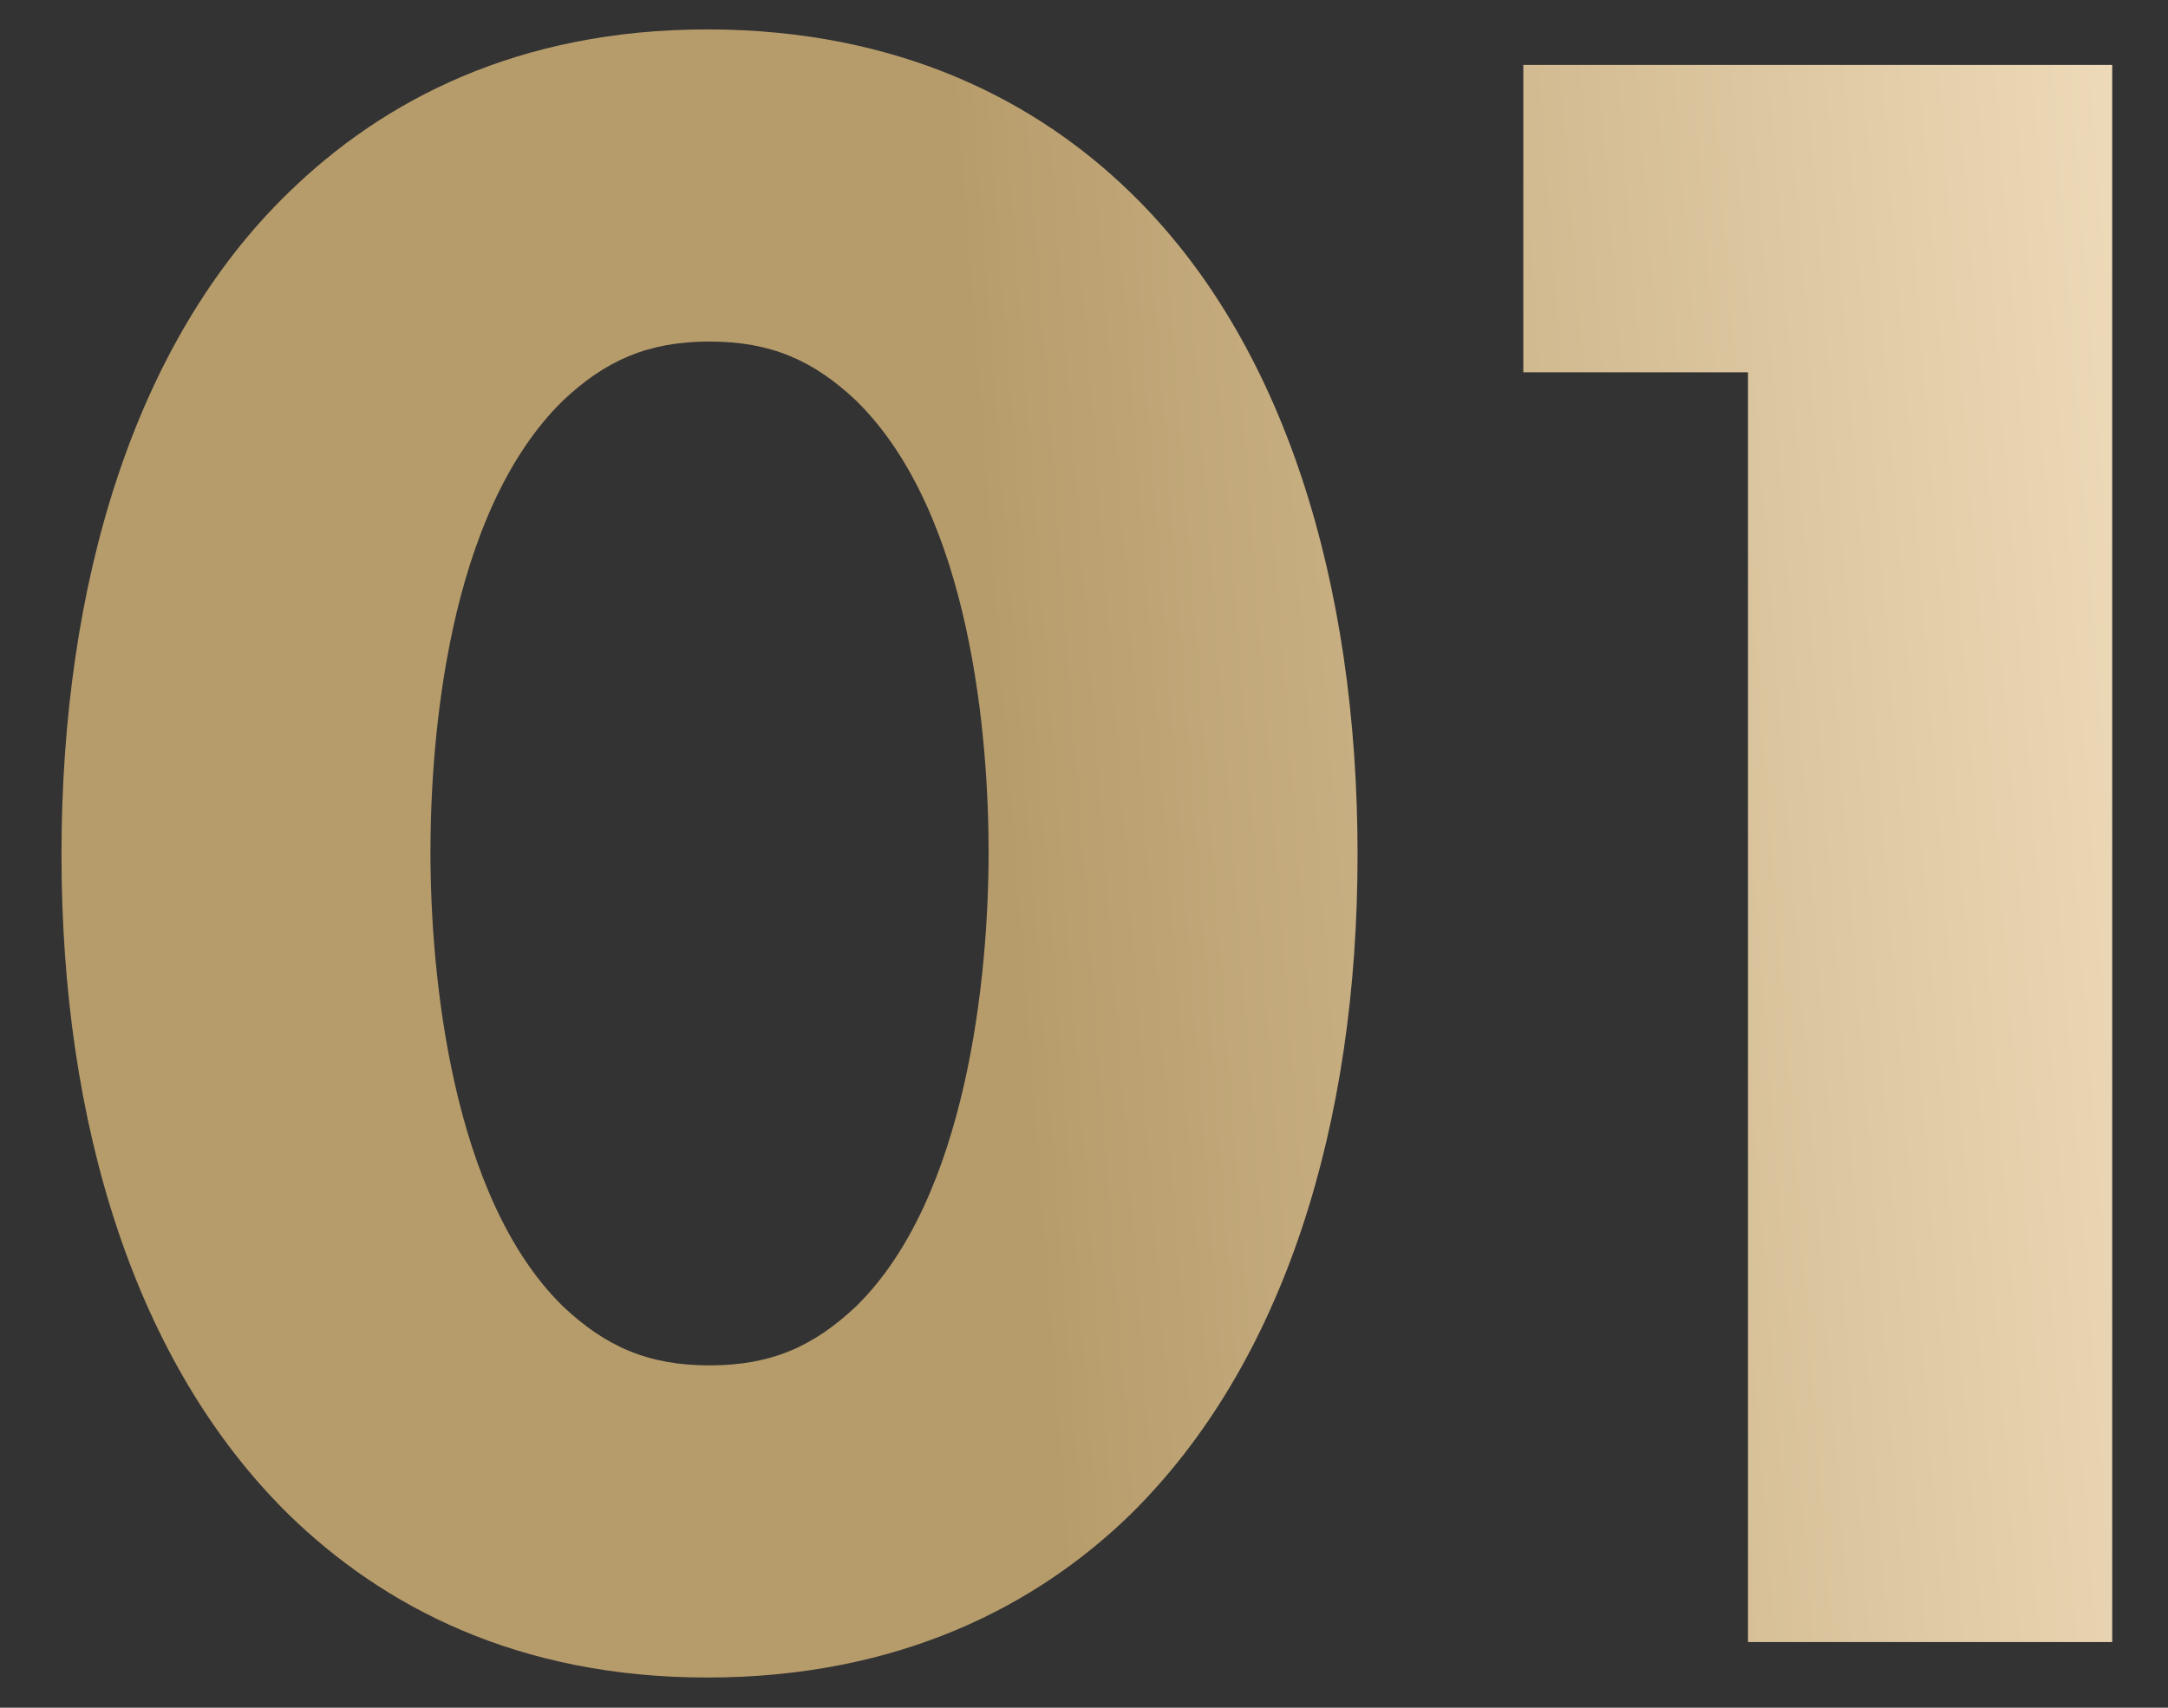 <?xml version="1.0" encoding="UTF-8"?> <svg xmlns="http://www.w3.org/2000/svg" width="33" height="26" viewBox="0 0 33 26" fill="none"><rect x="0" y="0" width="33" height="26" fill="#333333" stroke="none"/><path d="M20.664 13.012C20.664 17.116 19.548 20.752 17.208 23.056C15.804 24.424 13.716 25.54 10.764 25.54C7.884 25.54 5.832 24.46 4.392 23.056C2.052 20.752 0.936 17.116 0.936 13.012C0.936 8.872 2.052 5.2 4.392 2.932C5.832 1.528 7.884 0.448 10.764 0.448C13.716 0.448 15.804 1.564 17.208 2.932C19.548 5.2 20.664 8.872 20.664 13.012ZM10.8 5.2C9.864 5.2 9.216 5.488 8.568 6.1C6.804 7.828 6.552 11.284 6.552 12.976C6.552 14.848 6.876 18.232 8.568 19.888C9.216 20.5 9.864 20.788 10.8 20.788C11.736 20.788 12.384 20.5 13.032 19.888C14.724 18.232 15.048 14.848 15.048 12.976C15.048 11.284 14.796 7.828 13.032 6.1C12.384 5.488 11.736 5.2 10.8 5.2ZM26.607 25V5.668H23.187V0.988H32.151V25H26.607Z" fill="url(#paint0_linear_4_147)"></path><defs><linearGradient id="paint0_linear_4_147" x1="38.146" y1="3.333" x2="14.742" y2="5.12" gradientUnits="userSpaceOnUse"><stop stop-color="#FFEED1"></stop><stop offset="1" stop-color="#B79C6B"></stop></linearGradient></defs></svg> 